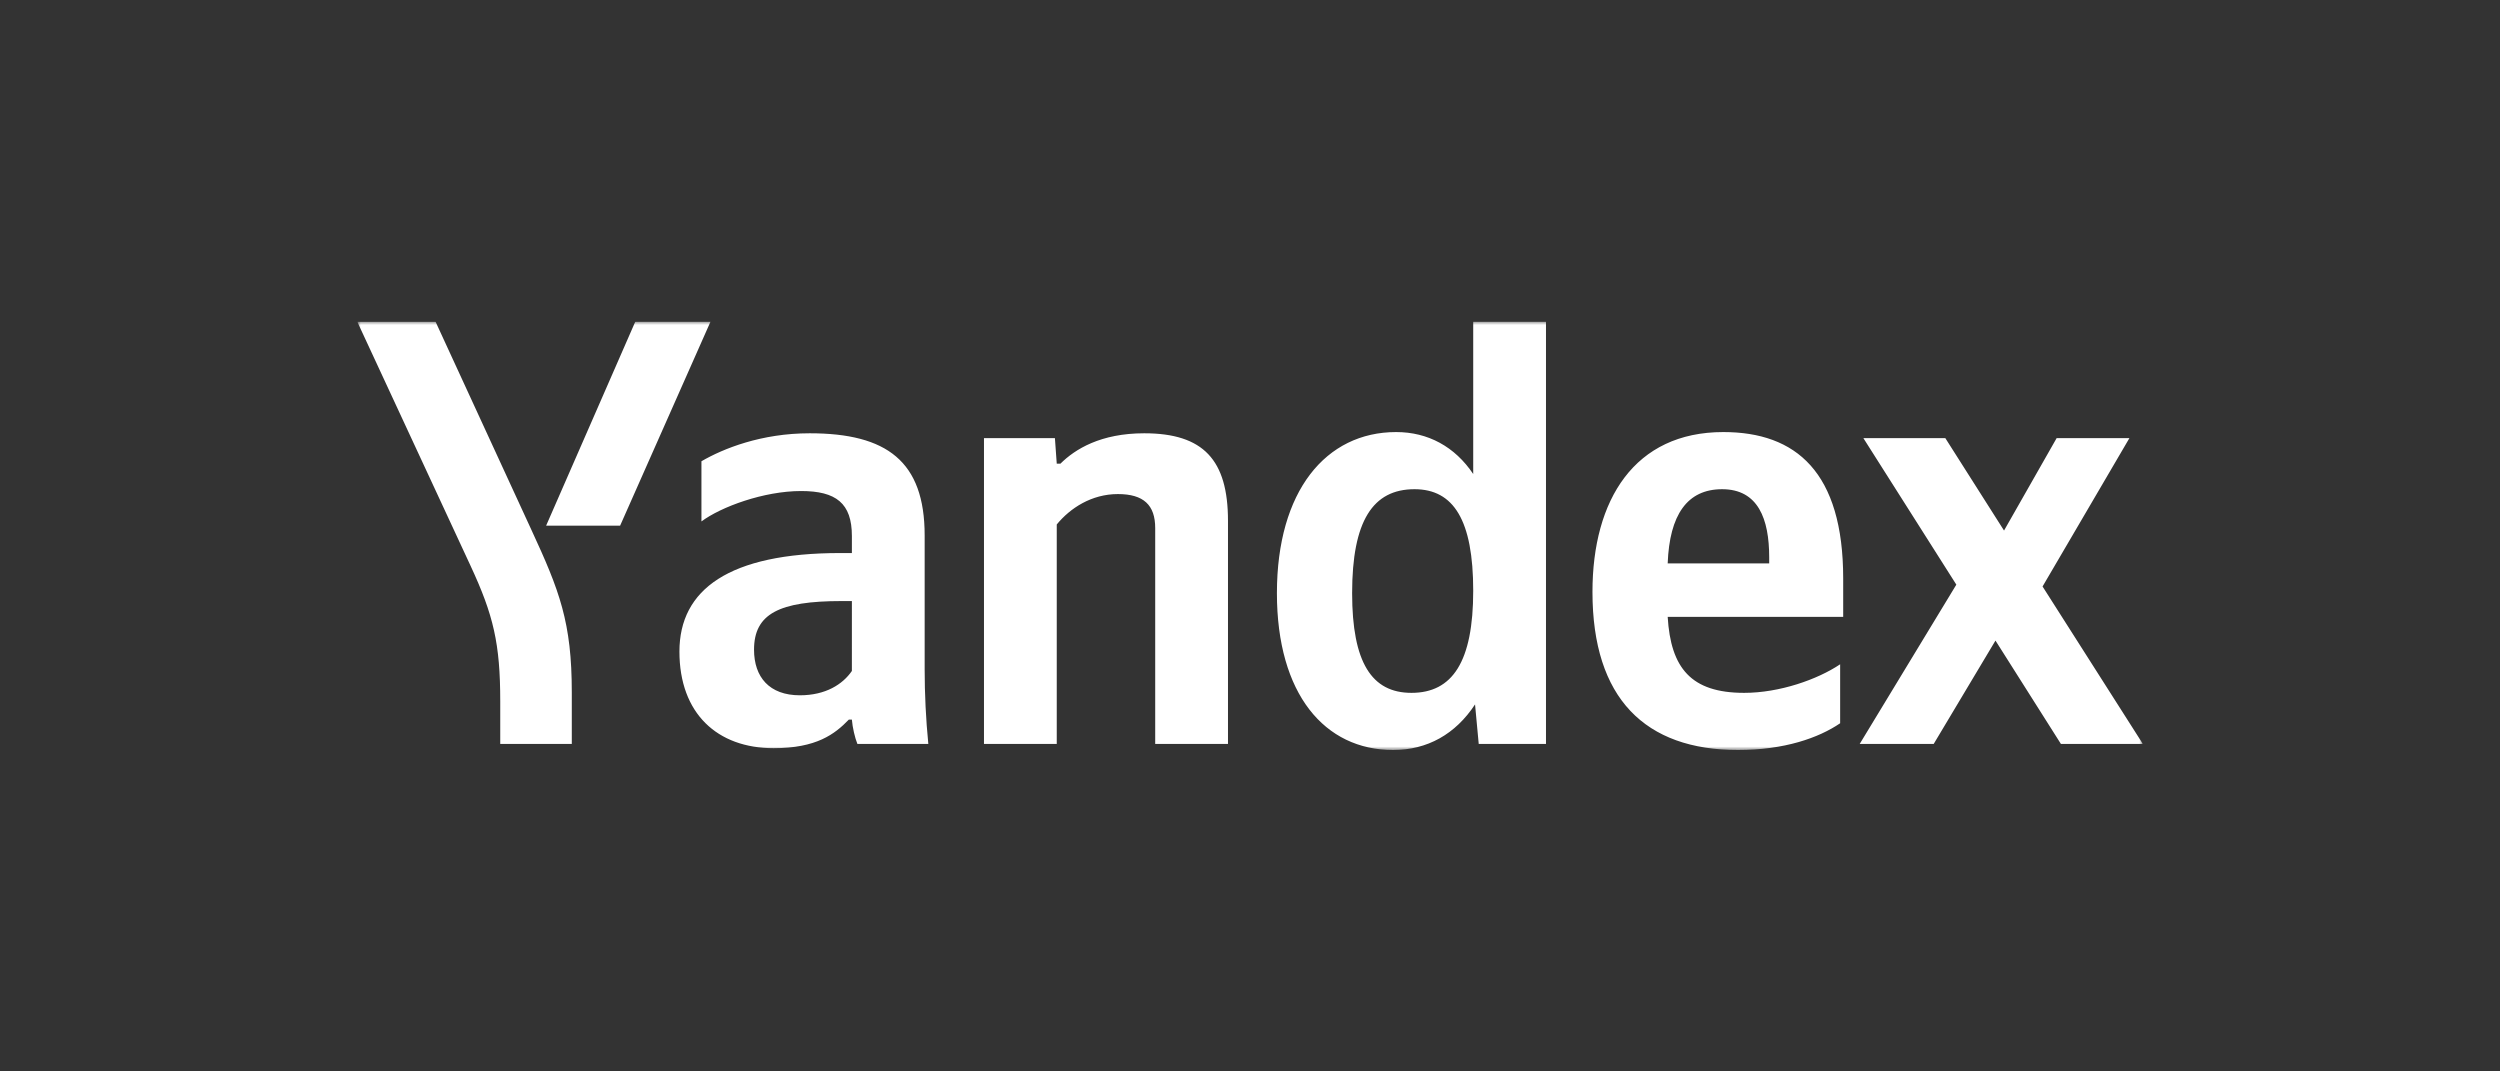 <svg width="350" height="150" viewBox="0 0 350 150" fill="none" xmlns="http://www.w3.org/2000/svg">
<rect x="0" y="0" width="350" height="150" fill="#333333" stroke="none"/>
<g clip-path="url(#clip0_8375_15602)">
<mask id="mask0_8375_15602" style="mask-type:luminance" maskUnits="userSpaceOnUse" x="50" y="45" width="250" height="60">
<path d="M300 45H50V105H300V45Z" fill="white"/>
</mask>
<g mask="url(#mask0_8375_15602)">
<mask id="mask1_8375_15602" style="mask-type:luminance" maskUnits="userSpaceOnUse" x="-5" y="-15" width="360" height="189">
<path d="M-4.238 -14.151H354.237V173.083H-4.238V-14.151Z" fill="white"/>
</mask>
<g mask="url(#mask1_8375_15602)">
<path d="M279.366 89.681L270.719 104.149H260.359L273.887 81.851L260.873 61.34H272.346L280.565 74.277L287.928 61.34H298.117L285.959 82.107L300 104.149H288.527L279.366 89.681ZM233.476 78.872H247.688V78.022C247.688 72.66 246.147 68.489 241.096 68.489C236.216 68.489 233.733 72.064 233.476 78.872ZM243.322 105C230.308 105 222.945 97.766 222.945 82.872C222.945 69.936 228.853 60.489 241.267 60.489C251.456 60.489 258.047 66.106 258.047 81V86.362H233.476C233.904 93.511 236.729 97 244.178 97C249.144 97 254.452 95.128 257.62 93V101.256C254.624 103.298 249.829 105 243.322 105ZM189.298 83.043C189.298 92.745 192.038 97 197.602 97C203.339 97 206.25 92.66 206.25 82.702C206.25 72.83 203.511 68.489 198.03 68.489C192.209 68.489 189.298 72.915 189.298 83.043ZM178.768 83.043C178.768 68.745 185.617 60.489 195.462 60.489C199.914 60.489 203.681 62.532 206.25 66.362V45H216.438V104.149H207.021L206.506 98.618C203.767 102.787 199.829 105 195.034 105C185.445 105 178.768 97.171 178.768 83.043ZM147.945 104.149H137.757V61.34H147.688L147.945 64.915H148.459C150.514 62.873 154.109 60.66 160.188 60.66C168.493 60.66 171.918 64.404 171.918 72.915V104.149H161.729V73.936C161.729 70.703 160.103 69.17 156.506 69.17C152.825 69.17 149.829 71.128 147.945 73.426V104.149ZM119.264 84.149H117.808C109.075 84.149 105.565 85.936 105.565 90.957C105.565 94.788 107.705 97.341 111.986 97.341C115.582 97.341 117.979 95.808 119.263 93.936L119.264 84.149ZM129.452 93.681C129.452 97.171 129.623 100.66 129.965 104.149H120.034C119.692 103.298 119.349 101.851 119.263 100.745H118.836C116.866 102.787 114.297 104.745 108.305 104.745C100.428 104.745 95.12 99.894 95.12 91.213C95.12 82.532 102.055 77.426 117.637 77.426H119.264V75.043C119.264 70.447 117.038 68.745 112.158 68.745C106.935 68.745 100.942 70.958 98.202 73.001V64.575C101.284 62.787 106.592 60.66 113.356 60.66C124.144 60.66 129.452 64.575 129.452 74.957V93.681Z" fill="white"/>
<path d="M70.034 104.149V98.192C70.034 90.107 69.092 86.107 65.839 79.128L50 45.001H60.959L74.401 74.192C78.339 82.703 80.051 87.128 80.051 96.915V104.149L70.034 104.149ZM76.456 73.596L88.956 45H99.486L86.815 73.596L76.456 73.596Z" fill="white"/>
</g>
</g>
</g>
<defs>
<clipPath id="clip0_8375_15602">
<rect width="250" height="60" fill="white" transform="translate(50 45)"/>
</clipPath>
</defs>
</svg>
